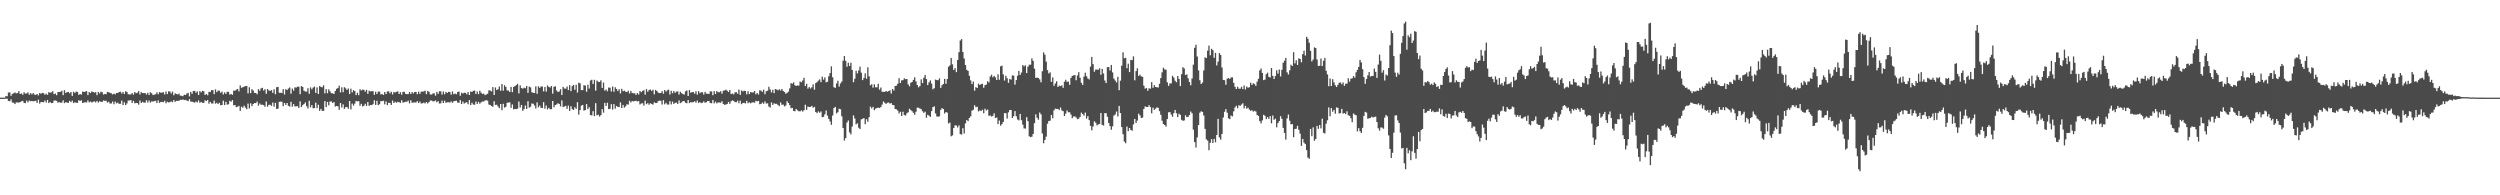 <?xml version="1.0" encoding="UTF-8"?>
<svg xmlns="http://www.w3.org/2000/svg" width="1920" height="150">
  <path d="M0 75.000h1v1.000H0zM1 75.000h1v1.000H1zM2 75.000h1v1.000H2zM3 74.991h1v1.000H3zM4 73.838h1v1.862H4zM5 73.940h1v1.867H5zM6 71.079h1v6.457H6zM7 70.949h1v6.802H7zM8 73.582h1v2.756H8zM9 72.121h1v6.598H9zM10 71.636h1v7.290H10zM11 70.974h1v8.959H11zM12 71.754h1v6.881H12zM13 71.397h1v7.309H13zM14 70.002h1v8.778H14zM15 72.176h1v6.219H15zM16 71.734h1v6.067H16zM17 72.818h1v4.632H17zM18 70.895h1v8.105H18zM19 71.862h1v7.383H19zM20 71.715h1v5.524H20zM21 70.983h1v7.678H21zM22 72.756h1v4.516H22zM23 71.536h1v6.217H23zM24 72.480h1v5.032H24zM25 71.466h1v6.350H25zM26 72.614h1v5.034H26zM27 72.904h1v4.444H27zM28 72.211h1v6.832H28zM29 73.261h1v3.265H29zM30 71.404h1v8.157H30zM31 72.052h1v6.277H31zM32 71.294h1v7.086H32zM33 71.590h1v7.025H33zM34 72.732h1v4.444H34zM35 71.917h1v6.761H35zM36 72.812h1v3.928H36zM37 70.763h1v8.394H37zM38 71.238h1v7.060H38zM39 70.912h1v8.305H39zM40 70.031h1v9.009H40zM41 72.304h1v4.938H41zM42 71.824h1v5.390H42zM43 73.118h1v4.354H43zM44 70.692h1v8.178H44zM45 70.600h1v7.815H45zM46 70.514h1v8.312H46zM47 69.671h1v9.131H47zM48 73.110h1v3.928H48zM49 69.297h1v9.899H49zM50 71.472h1v6.983H50zM51 70.697h1v8.135H51zM52 70.616h1v8.324H52zM53 71.615h1v5.797H53zM54 70.659h1v7.843H54zM55 73.644h1v3.648H55zM56 70.450h1v8.769H56zM57 71.385h1v7.117H57zM58 70.329h1v8.642H58zM59 70.542h1v8.478H59zM60 72.797h1v4.203H60zM61 72.316h1v5.179H61zM62 72.611h1v4.413H62zM63 70.271h1v8.831H63zM64 70.632h1v8.050H64zM65 70.342h1v8.189H65zM66 70.006h1v8.693H66zM67 73.013h1v4.074H67zM68 70.635h1v8.003H68zM69 71.462h1v6.499H69zM70 70.218h1v8.548H70zM71 70.659h1v7.543H71zM72 71.132h1v6.716H72zM73 70.712h1v7.922H73zM74 73.074h1v4.444H74zM75 70.576h1v8.196H75zM76 71.754h1v6.043H76zM77 70.412h1v7.756H77zM78 70.870h1v7.401H78zM79 72.579h1v4.570H79zM80 72.165h1v5.310H80zM81 72.327h1v5.019H81zM82 70.576h1v8.146H82zM83 70.786h1v7.415H83zM84 71.297h1v8.237H84zM85 71.676h1v7.798H85zM86 72.510h1v5.488H86zM87 71.905h1v8.167H87zM88 72.508h1v5.522H88zM89 71.368h1v8.062H89zM90 71.417h1v7.388H90zM91 70.661h1v9.126H91zM92 70.400h1v9.326H92zM93 71.839h1v5.402H93zM94 70.587h1v10.041H94zM95 72.122h1v6.441H95zM96 70.098h1v10.592H96zM97 70.600h1v8.864H97zM98 72.320h1v4.881H98zM99 72.615h1v4.599H99zM100 72.441h1v4.388H100zM101 71.457h1v7.578H101zM102 72.688h1v4.788H102zM103 70.631h1v8.733H103zM104 71.606h1v7.471H104zM105 71.225h1v7.954H105zM106 69.972h1v10.405H106zM107 72.534h1v4.696H107zM108 70.765h1v8.324H108zM109 71.497h1v6.699H109zM110 71.532h1v7.265H110zM111 71.471h1v7.400H111zM112 72.592h1v4.341H112zM113 71.201h1v7.533H113zM114 72.963h1v4.173H114zM115 70.869h1v7.942H115zM116 71.595h1v6.268H116zM117 73.005h1v4.963H117zM118 72.662h1v5.019H118zM119 72.421h1v4.981H119zM120 70.921h1v8.242H120zM121 72.377h1v4.670H121zM122 70.745h1v8.259H122zM123 71.194h1v7.120H123zM124 71.130h1v7.076H124zM125 70.810h1v7.753H125zM126 72.569h1v4.780H126zM127 70.262h1v9.024H127zM128 72.253h1v5.879H128zM129 70.143h1v8.569H129zM130 70.254h1v8.161H130zM131 71.772h1v6.121H131zM132 70.345h1v8.076H132zM133 73.153h1v3.681H133zM134 71.679h1v6.537H134zM135 72.207h1v5.265H135zM136 72.561h1v4.912H136zM137 71.894h1v5.465H137zM138 73.473h1v3.181H138zM139 73.512h1v3.176H139zM140 73.862h1v2.492H140zM141 72.715h1v4.184H141zM142 72.961h1v3.724H142zM143 71.894h1v5.350H143zM144 71.296h1v6.367H144zM145 74.009h1v2.063H145zM146 70.542h1v7.428H146zM147 72.041h1v6.047H147zM148 69.879h1v8.495H148zM149 69.805h1v9.023H149zM150 71.223h1v6.730H150zM151 70.159h1v8.493H151zM152 72.897h1v4.214H152zM153 69.965h1v8.956H153zM154 70.987h1v7.268H154zM155 69.775h1v9.226H155zM156 70.082h1v8.943H156zM157 72.892h1v4.115H157zM158 72.170h1v5.514H158zM159 73.172h1v3.602H159zM160 70.486h1v9.137H160zM161 70.657h1v7.555H161zM162 69.204h1v10.273H162zM163 69.161h1v10.358H163zM164 72.278h1v4.934H164zM165 68.646h1v10.976H165zM166 70.735h1v8.198H166zM167 69.525h1v10.384H167zM168 69.675h1v9.284H168zM169 71.277h1v9.555H169zM170 70.343h1v10.287H170zM171 72.546h1v4.768H171zM172 70.981h1v9.717H172zM173 72.148h1v6.069H173zM174 70.557h1v9.843H174zM175 70.518h1v9.542H175zM176 72.661h1v4.733H176zM177 72.127h1v5.987H177zM178 72.875h1v4.042H178zM179 69.581h1v11.286H179zM180 69.685h1v11.015H180zM181 68.868h1v13.456H181zM182 68.310h1v13.624H182zM183 70.203h1v11.100H183zM184 65.602h1v19.614H184zM185 67.421h1v14.550H185zM186 66.971h1v15.768H186zM187 66.526h1v14.606H187zM188 66.156h1v16.479H188zM189 66.043h1v17.818H189zM190 71.662h1v7.882H190zM191 67.023h1v16.258H191zM192 71.528h1v7.793H192zM193 68.527h1v12.968H193zM194 69.506h1v10.385H194zM195 71.385h1v7.737H195zM196 71.419h1v7.812H196zM197 72.415h1v5.541H197zM198 68.459h1v12.669H198zM199 69.743h1v9.699H199zM200 67.903h1v12.560H200zM201 67.443h1v12.944H201zM202 69.522h1v11.242H202zM203 68.485h1v13.496H203zM204 71.963h1v5.987H204zM205 68.331h1v13.610H205zM206 69.453h1v11.073H206zM207 69.791h1v10.597H207zM208 69.211h1v12.070H208zM209 71.249h1v7.502H209zM210 68.490h1v13.446H210zM211 72.377h1v6.633H211zM212 66.965h1v16.689H212zM213 66.724h1v16.737H213zM214 71.211h1v7.016H214zM215 71.207h1v6.837H215zM216 71.414h1v6.738H216zM217 68.483h1v13.065H217zM218 72.524h1v6.603H218zM219 68.493h1v12.081H219zM220 69.177h1v9.908H220zM221 67.985h1v13.317H221zM222 67.159h1v14.711H222zM223 71.918h1v6.271H223zM224 68.050h1v13.894H224zM225 69.653h1v10.345H225zM226 67.069h1v14.623H226zM227 67.297h1v14.423H227zM228 66.563h1v14.879H228zM229 66.568h1v16.373H229zM230 72.334h1v5.475H230zM231 66.078h1v16.158H231zM232 66.780h1v13.970H232zM233 69.664h1v10.269H233zM234 70.317h1v8.381H234zM235 70.380h1v11.156H235zM236 67.736h1v15.571H236zM237 72.032h1v5.362H237zM238 67.147h1v15.268H238zM239 68.626h1v12.078H239zM240 67.281h1v15.842H240zM241 66.448h1v16.548H241zM242 71.302h1v7.533H242zM243 67.118h1v15.959H243zM244 72.162h1v8.276H244zM245 66.104h1v19.024H245zM246 66.785h1v16.835H246zM247 67.061h1v18.090H247zM248 65.492h1v19.697H248zM249 71.700h1v5.934H249zM250 68.443h1v13.777H250zM251 71.552h1v6.719H251zM252 68.599h1v12.295H252zM253 70.146h1v7.858H253zM254 71.566h1v6.302H254zM255 71.608h1v7.549H255zM256 72.206h1v6.121H256zM257 69.882h1v11.914H257zM258 68.193h1v13.227H258zM259 67.622h1v13.982H259zM260 65.794h1v18.515H260zM261 70.966h1v8.122H261zM262 67.083h1v15.509H262zM263 70.820h1v9.351H263zM264 66.945h1v16.659H264zM265 67.844h1v14.524H265zM266 69.111h1v13.006H266zM267 67.954h1v15.570H267zM268 72.201h1v5.382H268zM269 68.085h1v15.929H269zM270 70.966h1v8.599H270zM271 69.213h1v11.908H271zM272 69.932h1v9.650H272zM273 73.009h1v4.505H273zM274 71.241h1v6.637H274zM275 73.053h1v4.599H275zM276 68.522h1v12.711H276zM277 69.461h1v10.237H277zM278 68.866h1v12.834H278zM279 68.963h1v12.312H279zM280 70.390h1v9.336H280zM281 68.987h1v12.349H281zM282 72.029h1v6.307H282zM283 69.613h1v11.692H283zM284 70.179h1v10.463H284zM285 69.966h1v10.769H285zM286 70.035h1v10.004H286zM287 72.831h1v4.231H287zM288 70.431h1v10.144H288zM289 72.182h1v5.255H289zM290 70.280h1v10.488H290zM291 70.376h1v9.654H291zM292 72.493h1v5.189H292zM293 72.132h1v5.611H293zM294 72.982h1v4.398H294zM295 70.641h1v9.494H295zM296 72.258h1v5.673H296zM297 70.316h1v10.421H297zM298 70.118h1v8.816H298zM299 71.675h1v7.376H299zM300 70.475h1v10.107H300zM301 72.567h1v4.688H301zM302 70.763h1v8.348H302zM303 70.996h1v7.118H303zM304 70.527h1v8.376H304zM305 70.138h1v8.045H305zM306 72.210h1v6.299H306zM307 70.809h1v8.231H307zM308 72.721h1v4.295H308zM309 70.551h1v8.280H309zM310 70.525h1v7.959H310zM311 72.112h1v5.997H311zM312 72.318h1v5.830H312zM313 72.219h1v5.046H313zM314 70.685h1v8.711H314zM315 72.254h1v4.762H315zM316 70.677h1v8.205H316zM317 71.720h1v7.029H317zM318 70.600h1v8.053H318zM319 70.612h1v8.110H319zM320 72.359h1v5.307H320zM321 70.360h1v8.812H321zM322 72.083h1v5.923H322zM323 70.364h1v9.131H323zM324 70.396h1v8.895H324zM325 70.207h1v8.588H325zM326 69.621h1v9.856H326zM327 72.289h1v6.099H327zM328 69.775h1v9.671H328zM329 70.552h1v7.881H329zM330 72.515h1v4.671H330zM331 72.583h1v4.645H331zM332 71.782h1v6.067H332zM333 71.689h1v6.100H333zM334 73.457h1v3.723H334zM335 70.547h1v8.014H335zM336 72.098h1v5.570H336zM337 70.102h1v9.395H337zM338 70.125h1v9.221H338zM339 72.634h1v4.629H339zM340 70.241h1v8.850H340zM341 72.415h1v4.929H341zM342 70.588h1v8.405H342zM343 71.424h1v7.131H343zM344 70.479h1v7.989H344zM345 70.674h1v8.136H345zM346 72.684h1v5.181H346zM347 70.261h1v8.710H347zM348 72.356h1v5.481H348zM349 71.830h1v5.701H349zM350 72.410h1v4.940H350zM351 70.665h1v8.123H351zM352 70.322h1v8.587H352zM353 73.541h1v3.321H353zM354 71.216h1v8.698H354zM355 71.825h1v6.203H355zM356 71.200h1v8.366H356zM357 71.251h1v7.674H357zM358 72.394h1v6.110H358zM359 70.720h1v9.371H359zM360 72.954h1v3.908H360zM361 70.297h1v10.380H361zM362 70.616h1v8.273H362zM363 69.720h1v10.533H363zM364 69.528h1v10.972H364zM365 72.217h1v5.739H365zM366 70.304h1v9.515H366zM367 72.361h1v5.863H367zM368 69.673h1v9.961H368zM369 71.165h1v7.456H369zM370 72.117h1v5.826H370zM371 71.899h1v6.104H371zM372 73.054h1v4.157H372zM373 72.520h1v4.417H373zM374 71.981h1v5.346H374zM375 69.356h1v10.907H375zM376 69.577h1v11.047H376zM377 70.172h1v11.219H377zM378 66.846h1v15.164H378zM379 72.978h1v4.804H379zM380 67.160h1v13.453H380zM381 69.191h1v11.244H381zM382 68.501h1v13.262H382zM383 66.435h1v16.685H383zM384 69.661h1v10.226H384zM385 64.561h1v20.084H385zM386 69.636h1v10.074H386zM387 65.408h1v17.285H387zM388 66.786h1v15.213H388zM389 69.405h1v9.523H389zM390 69.507h1v9.265H390zM391 70.641h1v7.930H391zM392 66.696h1v16.092H392zM393 70.759h1v9.481H393zM394 66.810h1v17.211H394zM395 66.116h1v17.554H395zM396 65.402h1v18.401H396zM397 64.365h1v19.083H397zM398 71.707h1v6.290H398zM399 65.512h1v17.087H399zM400 67.649h1v12.931H400zM401 68.120h1v17.048H401zM402 67.334h1v16.493H402zM403 67.750h1v13.277H403zM404 66.071h1v17.638H404zM405 71.336h1v6.401H405zM406 66.532h1v16.132H406zM407 67.115h1v14.870H407zM408 70.789h1v8.662H408zM409 71.264h1v8.386H409zM410 71.424h1v9.597H410zM411 66.315h1v17.001H411zM412 72.017h1v6.635H412zM413 66.321h1v16.084H413zM414 67.458h1v13.567H414zM415 66.457h1v16.334H415zM416 66.386h1v16.607H416zM417 70.203h1v8.216H417zM418 66.780h1v16.689H418zM419 70.341h1v10.723H419zM420 65.647h1v18.367H420zM421 66.728h1v16.076H421zM422 67.239h1v16.645H422zM423 66.033h1v17.812H423zM424 71.873h1v5.686H424zM425 66.659h1v15.736H425zM426 66.270h1v14.399H426zM427 69.501h1v10.654H427zM428 70.708h1v8.538H428zM429 70.195h1v9.665H429zM430 68.512h1v13.195H430zM431 72.970h1v4.145H431zM432 66.705h1v15.504H432zM433 67.969h1v13.784H433zM434 68.087h1v13.193H434zM435 66.476h1v17.079H435zM436 69.196h1v11.862H436zM437 65.443h1v19.769H437zM438 70.005h1v11.597H438zM439 66.135h1v17.679H439zM440 65.254h1v19.243H440zM441 68.919h1v13.461H441zM442 65.143h1v18.411H442zM443 71.063h1v7.428H443zM444 63.524h1v24.506H444zM445 64.019h1v20.489H445zM446 69.157h1v12.021H446zM447 69.216h1v11.367H447zM448 65.429h1v19.573H448zM449 65.725h1v18.794H449zM450 70.454h1v9.509H450zM451 65.101h1v18.723H451zM452 68.012h1v14.304H452zM453 61.813h1v26.526H453zM454 61.258h1v27.411H454zM455 64.483h1v20.933H455zM456 61.288h1v27.927H456zM457 69.562h1v9.686H457zM458 61.855h1v26.745H458zM459 62.773h1v25.324H459zM460 63.000h1v26.562H460zM461 61.700h1v26.727H461zM462 67.540h1v16.295H462zM463 63.411h1v23.104H463zM464 69.606h1v9.403H464zM465 68.783h1v12.581H465zM466 70.096h1v8.793H466zM467 67.166h1v16.624H467zM468 67.388h1v16.211H468zM469 70.254h1v9.773H469zM470 66.432h1v17.672H470zM471 70.525h1v9.415H471zM472 67.008h1v16.452H472zM473 68.322h1v13.014H473zM474 69.945h1v12.202H474zM475 68.491h1v13.712H475zM476 71.747h1v6.912H476zM477 68.184h1v14.810H477zM478 70.049h1v10.537H478zM479 69.566h1v13.050H479zM480 70.442h1v11.215H480zM481 70.713h1v9.359H481zM482 69.641h1v10.737H482zM483 71.806h1v5.628H483zM484 69.811h1v8.898H484zM485 71.382h1v6.219H485zM486 71.684h1v6.164H486zM487 71.610h1v6.023H487zM488 72.910h1v4.478H488zM489 71.470h1v6.455H489zM490 72.565h1v5.093H490zM491 69.937h1v10.276H491zM492 70.828h1v8.691H492zM493 69.777h1v9.455H493zM494 69.264h1v11.839H494zM495 72.714h1v4.613H495zM496 68.457h1v11.581H496zM497 70.471h1v8.734H497zM498 69.166h1v11.325H498zM499 68.706h1v10.624H499zM500 69.910h1v9.936H500zM501 68.882h1v11.491H501zM502 72.429h1v6.091H502zM503 69.050h1v10.122H503zM504 69.831h1v9.249H504zM505 71.134h1v6.514H505zM506 71.517h1v5.732H506zM507 71.429h1v6.003H507zM508 69.990h1v10.266H508zM509 71.939h1v4.955H509zM510 69.117h1v10.991H510zM511 70.335h1v8.637H511zM512 69.305h1v10.930H512zM513 68.853h1v11.490H513zM514 72.606h1v5.121H514zM515 69.726h1v10.432H515zM516 71.641h1v6.369H516zM517 69.821h1v9.984H517zM518 71.298h1v7.701H518zM519 70.303h1v8.422H519zM520 70.203h1v9.676H520zM521 72.626h1v4.464H521zM522 70.447h1v8.777H522zM523 71.587h1v7.019H523zM524 72.221h1v5.406H524zM525 72.632h1v5.047H525zM526 70.164h1v8.796H526zM527 69.491h1v9.816H527zM528 73.752h1v3.032H528zM529 69.176h1v10.015H529zM530 71.208h1v7.240H530zM531 70.742h1v7.909H531zM532 70.716h1v7.733H532zM533 72.013h1v5.758H533zM534 70.146h1v8.717H534zM535 72.688h1v4.596H535zM536 69.973h1v9.080H536zM537 71.564h1v6.885H537zM538 70.882h1v8.347H538zM539 70.828h1v8.070H539zM540 72.677h1v5.194H540zM541 70.574h1v8.358H541zM542 71.891h1v6.590H542zM543 72.043h1v5.512H543zM544 72.124h1v5.504H544zM545 70.136h1v8.983H545zM546 70.221h1v9.079H546zM547 73.122h1v3.747H547zM548 69.966h1v9.452H548zM549 72.190h1v5.914H549zM550 69.916h1v9.476H550zM551 70.829h1v7.866H551zM552 70.828h1v7.843H552zM553 70.052h1v8.824H553zM554 71.953h1v5.762H554zM555 69.663h1v10.167H555zM556 69.410h1v11.057H556zM557 68.862h1v11.423H557zM558 69.656h1v10.158H558zM559 70.669h1v7.588H559zM560 69.135h1v10.629H560zM561 72.222h1v5.648H561zM562 71.768h1v5.277H562zM563 72.495h1v5.009H563zM564 70.905h1v7.524H564zM565 70.812h1v7.719H565zM566 72.007h1v5.290H566zM567 68.790h1v10.532H567zM568 72.908h1v4.383H568zM569 69.419h1v10.607H569zM570 70.241h1v8.883H570zM571 69.657h1v9.307H571zM572 69.872h1v9.577H572zM573 72.451h1v5.031H573zM574 70.042h1v9.263H574zM575 72.232h1v6.348H575zM576 70.691h1v8.678H576zM577 71.013h1v7.670H577zM578 71.024h1v7.585H578zM579 69.940h1v8.957H579zM580 72.441h1v4.979H580zM581 71.421h1v6.452H581zM582 72.598h1v4.943H582zM583 69.379h1v10.710H583zM584 69.564h1v10.249H584zM585 70.538h1v8.222H585zM586 68.832h1v10.820H586zM587 72.384h1v5.481H587zM588 70.111h1v9.409H588zM589 69.620h1v9.704H589zM590 66.591h1v15.207H590zM591 68.702h1v13.867H591zM592 71.019h1v7.607H592zM593 68.963h1v11.633H593zM594 71.542h1v7.774H594zM595 68.351h1v11.441H595zM596 68.763h1v10.969H596zM597 69.351h1v11.356H597zM598 68.540h1v12.973H598zM599 69.519h1v9.121H599zM600 68.341h1v12.171H600zM601 69.820h1v10.452H601zM602 70.598h1v11.154H602zM603 72.014h1v8.979H603zM604 71.342h1v6.446H604zM605 70.377h1v8.687H605zM606 67.906h1v12.821H606zM607 63.899h1v19.185H607zM608 64.297h1v18.618H608zM609 63.255h1v21.941H609zM610 65.443h1v20.030H610zM611 66.002h1v17.714H611zM612 65.616h1v19.191H612zM613 65.757h1v19.619H613zM614 62.628h1v22.912H614zM615 63.204h1v21.507H615zM616 61.819h1v23.910H616zM617 59.754h1v24.891H617zM618 66.062h1v14.398H618zM619 64.337h1v19.981H619zM620 68.069h1v13.734H620zM621 66.885h1v15.294H621zM622 67.976h1v14.098H622zM623 67.035h1v14.272H623zM624 64.762h1v17.958H624zM625 68.861h1v13.220H625zM626 63.868h1v22.134H626zM627 63.064h1v23.880H627zM628 61.896h1v23.676H628zM629 60.990h1v25.586H629zM630 63.098h1v22.525H630zM631 58.892h1v31.101H631zM632 61.200h1v28.578H632zM633 59.441h1v28.348H633zM634 63.237h1v21.675H634zM635 62.752h1v26.080H635zM636 58.573h1v32.717H636zM637 56.130h1v37.084H637zM638 50.952h1v44.899H638zM639 59.336h1v29.387H639zM640 66.959h1v16.040H640zM641 67.555h1v14.542H641zM642 64.086h1v22.996H642zM643 62.013h1v24.142H643zM644 66.521h1v16.996H644zM645 64.028h1v19.886H645zM646 62.623h1v26.744H646zM647 46.666h1v51.635H647zM648 43.056h1v64.880H648zM649 46.767h1v59.284H649zM650 51.231h1v42.880H650zM651 48.181h1v44.313H651zM652 50.635h1v51.102H652zM653 48.185h1v55.057H653zM654 53.717h1v43.469H654zM655 63.139h1v25.468H655zM656 60.516h1v30.527H656zM657 54.373h1v41.163H657zM658 56.436h1v38.224H658zM659 54.102h1v44.006H659zM660 51.149h1v47.985H660zM661 55.823h1v35.851H661zM662 61.547h1v29.700H662zM663 59.831h1v30.832H663zM664 56.324h1v39.059H664zM665 60.524h1v31.006H665zM666 51.735h1v41.780H666zM667 58.616h1v31.386H667zM668 65.492h1v16.412H668zM669 64.694h1v18.589H669zM670 67.330h1v14.741H670zM671 64.748h1v19.901H671zM672 66.996h1v16.431H672zM673 67.076h1v15.845H673zM674 64.339h1v18.286H674zM675 68.857h1v14.129H675zM676 67.248h1v14.967H676zM677 70.526h1v9.807H677zM678 70.460h1v7.473H678zM679 70.598h1v8.286H679zM680 69.816h1v10.081H680zM681 70.477h1v8.492H681zM682 69.998h1v8.744H682zM683 69.366h1v10.178H683zM684 71.843h1v7.374H684zM685 68.356h1v12.254H685zM686 69.505h1v11.314H686zM687 66.070h1v17.635H687zM688 65.771h1v18.196H688zM689 64.320h1v20.671H689zM690 60.049h1v27.147H690zM691 63.731h1v22.135H691zM692 61.759h1v27.318H692zM693 61.552h1v24.246H693zM694 60.180h1v28.199H694zM695 60.805h1v27.919H695zM696 60.663h1v26.365H696zM697 64.748h1v21.496H697zM698 66.303h1v17.199H698zM699 63.587h1v20.964H699zM700 62.907h1v22.569H700zM701 61.321h1v25.308H701zM702 59.315h1v28.812H702zM703 62.558h1v23.272H703zM704 65.282h1v17.404H704zM705 67.094h1v15.640H705zM706 66.085h1v17.316H706zM707 60.929h1v22.929H707zM708 63.781h1v21.668H708zM709 59.697h1v26.988H709zM710 57.576h1v28.166H710zM711 60.707h1v29.709H711zM712 65.311h1v22.834H712zM713 63.226h1v25.597H713zM714 61.765h1v27.983H714zM715 64.230h1v21.126H715zM716 68.572h1v13.682H716zM717 67.737h1v13.954H717zM718 61.138h1v26.024H718zM719 61.469h1v27.996H719zM720 61.620h1v28.038H720zM721 60.181h1v29.098H721zM722 67.465h1v16.897H722zM723 65.424h1v17.560H723zM724 64.478h1v19.307H724zM725 60.506h1v26.688H725zM726 64.352h1v21.681H726zM727 60.656h1v25.854H727zM728 51.246h1v43.596H728zM729 50.217h1v43.944H729zM730 44.505h1v60.149H730zM731 49.399h1v54.585H731zM732 53.760h1v44.540H732zM733 52.337h1v43.912H733zM734 55.377h1v41.020H734zM735 46.110h1v51.789H735zM736 40.085h1v56.208H736zM737 31.095h1v71.895H737zM738 30.039h1v73.343H738zM739 39.860h1v58.598H739zM740 44.878h1v57.686H740zM741 49.949h1v44.800H741zM742 53.618h1v38.574H742zM743 54.498h1v38.517H743zM744 58.206h1v32.347H744zM745 61.723h1v27.660H745zM746 64.547h1v20.446H746zM747 62.602h1v21.747H747zM748 69.621h1v11.224H748zM749 66.988h1v15.368H749zM750 67.597h1v14.362H750zM751 64.248h1v21.341H751zM752 65.290h1v19.480H752zM753 64.624h1v20.668H753zM754 64.304h1v19.976H754zM755 67.389h1v19.591H755zM756 65.443h1v18.075H756zM757 64.928h1v19.964H757zM758 62.362h1v21.737H758zM759 63.357h1v25.645H759zM760 58.764h1v29.880H760zM761 57.406h1v32.093H761zM762 59.353h1v29.684H762zM763 58.273h1v28.780H763zM764 59.424h1v31.206H764zM765 61.433h1v28.788H765zM766 57.109h1v38.175H766zM767 61.224h1v31.333H767zM768 50.941h1v45.596H768zM769 50.360h1v44.975H769zM770 57.136h1v36.521H770zM771 61.854h1v25.005H771zM772 58.170h1v28.807H772zM773 60.084h1v31.025H773zM774 63.573h1v22.716H774zM775 60.645h1v23.819H775zM776 61.167h1v23.290H776zM777 57.963h1v32.647H777zM778 58.101h1v31.157H778zM779 64.950h1v20.361H779zM780 61.516h1v27.762H780zM781 58.112h1v33.638H781zM782 54.438h1v38.029H782zM783 57.563h1v29.954H783zM784 55.730h1v36.590H784zM785 49.953h1v45.783H785zM786 50.986h1v47.631H786zM787 50.144h1v48.601H787zM788 56.125h1v33.908H788zM789 51.224h1v41.873H789zM790 49.715h1v54.993H790zM791 49.687h1v55.665H791zM792 44.859h1v60.118H792zM793 46.730h1v56.136H793zM794 52.753h1v41.839H794zM795 59.790h1v28.047H795zM796 59.600h1v30.856H796zM797 59.893h1v32.065H797zM798 60.975h1v25.473H798zM799 63.242h1v24.594H799zM800 54.719h1v47.789H800zM801 40.234h1v69.799H801zM802 42.046h1v65.425H802zM803 47.318h1v57.649H803zM804 53.884h1v41.133H804zM805 56.427h1v36.476H805zM806 55.545h1v37.118H806zM807 62.806h1v25.458H807zM808 59.462h1v31.413H808zM809 65.889h1v18.893H809zM810 64.088h1v19.386H810zM811 62.436h1v21.209H811zM812 66.821h1v16.839H812zM813 65.735h1v18.772H813zM814 66.129h1v16.512H814zM815 65.495h1v19.366H815zM816 67.450h1v17.958H816zM817 62.790h1v26.281H817zM818 61.234h1v25.993H818zM819 62.872h1v21.912H819zM820 62.605h1v23.621H820zM821 65.117h1v21.093H821zM822 59.839h1v28.131H822zM823 58.309h1v32.456H823zM824 57.835h1v31.657H824zM825 57.668h1v31.722H825zM826 61.625h1v28.549H826zM827 57.882h1v33.653H827zM828 55.396h1v35.675H828zM829 59.690h1v30.039H829zM830 63.550h1v22.905H830zM831 65.217h1v22.394H831zM832 58.814h1v29.995H832zM833 55.861h1v30.588H833zM834 58.527h1v32.555H834zM835 60.255h1v28.944H835zM836 60.990h1v31.251H836zM837 51.134h1v45.524H837zM838 43.661h1v56.445H838zM839 49.275h1v47.866H839zM840 55.115h1v38.045H840zM841 53.419h1v40.866H841zM842 53.380h1v42.906H842zM843 53.578h1v42.000H843zM844 52.453h1v42.732H844zM845 57.443h1v29.326H845zM846 52.907h1v43.015H846zM847 56.435h1v39.955H847zM848 61.855h1v25.093H848zM849 63.781h1v23.101H849zM850 51.616h1v38.052H850zM851 51.466h1v42.933H851zM852 54.142h1v42.725H852zM853 49.863h1v49.792H853zM854 55.608h1v41.414H854zM855 60.382h1v28.418H855zM856 61.854h1v26.032H856zM857 63.334h1v22.328H857zM858 58.969h1v30.452H858zM859 69.268h1v12.106H859zM860 61.943h1v24.878H860zM861 50.361h1v47.225H861zM862 40.215h1v62.867H862zM863 44.729h1v64.016H863zM864 44.384h1v65.651H864zM865 52.362h1v44.837H865zM866 48.903h1v51.829H866zM867 55.332h1v42.966H867zM868 45.954h1v53.929H868zM869 46.194h1v54.165H869zM870 43.304h1v52.229H870zM871 61.708h1v29.629H871zM872 54.649h1v39.827H872zM873 52.423h1v40.141H873zM874 58.324h1v28.983H874zM875 57.349h1v31.275H875zM876 58.630h1v31.971H876zM877 58.971h1v31.332H877zM878 65.734h1v17.980H878zM879 68.097h1v13.618H879zM880 67.549h1v14.636H880zM881 69.718h1v12.456H881zM882 67.863h1v12.895H882zM883 68.097h1v14.144H883zM884 63.074h1v23.942H884zM885 67.450h1v15.238H885zM886 65.406h1v18.962H886zM887 66.809h1v16.659H887zM888 67.044h1v15.374H888zM889 67.180h1v15.657H889zM890 64.358h1v21.007H890zM891 59.972h1v28.191H891zM892 55.529h1v37.212H892zM893 51.989h1v43.309H893zM894 53.293h1v42.682H894zM895 53.573h1v43.643H895zM896 63.253h1v28.196H896zM897 65.928h1v20.333H897zM898 64.055h1v21.994H898zM899 64.040h1v23.961H899zM900 58.191h1v31.516H900zM901 59.552h1v27.317H901zM902 61.988h1v22.455H902zM903 63.156h1v23.851H903zM904 58.378h1v31.582H904zM905 60.612h1v26.724H905zM906 66.085h1v22.137H906zM907 56.973h1v35.048H907zM908 51.623h1v41.193H908zM909 52.574h1v39.885H909zM910 57.625h1v30.962H910zM911 57.138h1v32.847H911zM912 60.135h1v29.632H912zM913 62.997h1v25.376H913zM914 65.464h1v20.190H914zM915 60.308h1v26.657H915zM916 49.669h1v49.897H916zM917 36.691h1v72.414H917zM918 34.341h1v78.962H918zM919 43.395h1v62.102H919zM920 54.091h1v41.921H920zM921 61.632h1v24.914H921zM922 64.521h1v20.920H922zM923 63.362h1v22.617H923zM924 54.073h1v34.659H924zM925 44.039h1v54.922H925zM926 44.582h1v62.447H926zM927 38.871h1v69.090H927zM928 34.998h1v80.395H928zM929 42.429h1v67.255H929zM930 37.467h1v69.440H930zM931 38.554h1v71.264H931zM932 44.401h1v62.275H932zM933 40.611h1v68.673H933zM934 50.216h1v53.462H934zM935 47.304h1v43.970H935zM936 40.778h1v64.784H936zM937 42.203h1v65.048H937zM938 51.828h1v51.044H938zM939 61.405h1v28.813H939zM940 61.582h1v24.257H940zM941 65.091h1v18.730H941zM942 60.427h1v26.136H942zM943 59.936h1v30.958H943zM944 60.622h1v30.882H944zM945 59.483h1v29.228H945zM946 59.407h1v29.998H946zM947 63.602h1v21.876H947zM948 66.605h1v15.938H948zM949 68.332h1v12.924H949zM950 66.635h1v16.488H950zM951 68.146h1v12.670H951zM952 68.076h1v13.217H952zM953 66.670h1v13.632H953zM954 68.393h1v10.901H954zM955 65.627h1v17.601H955zM956 68.712h1v12.605H956zM957 66.448h1v17.027H957zM958 67.401h1v15.312H958zM959 66.989h1v17.207H959zM960 63.472h1v21.618H960zM961 65.220h1v19.388H961zM962 63.953h1v21.746H962zM963 64.552h1v20.550H963zM964 65.931h1v19.721H964zM965 62.740h1v25.565H965zM966 60.539h1v28.561H966zM967 54.042h1v38.955H967zM968 52.567h1v42.187H968zM969 56.002h1v36.484H969zM970 61.544h1v26.611H970zM971 61.144h1v27.772H971zM972 56.975h1v34.519H972zM973 55.809h1v34.077H973zM974 58.966h1v32.326H974zM975 59.484h1v29.718H975zM976 52.231h1v42.503H976zM977 58.267h1v30.442H977zM978 60.666h1v31.349H978zM979 58.434h1v32.696H979zM980 54.002h1v43.780H980zM981 56.521h1v38.033H981zM982 53.397h1v39.566H982zM983 58.726h1v30.500H983zM984 53.592h1v37.722H984zM985 48.207h1v49.975H985zM986 46.668h1v55.423H986zM987 44.517h1v62.685H987zM988 55.534h1v35.398H988zM989 57.190h1v30.760H989zM990 54.031h1v38.714H990zM991 49.653h1v45.829H991zM992 50.679h1v44.668H992zM993 40.067h1v65.319H993zM994 48.689h1v50.359H994zM995 46.234h1v52.654H995zM996 49.889h1v46.735H996zM997 44.742h1v54.959H997zM998 45.297h1v57.341H998zM999 47.891h1v64.198H999zM1000 41.539h1v65.091H1000zM1001 38.893h1v70.637H1001zM1002 42.651h1v67.983H1002zM1003 28.325h1v86.997H1003zM1004 29.754h1v91.295H1004zM1005 32.840h1v89.105H1005zM1006 38.990h1v60.045H1006zM1007 47.227h1v57.399H1007zM1008 45.724h1v52.098H1008zM1009 36.411h1v71.707H1009zM1010 36.902h1v69.836H1010zM1011 45.743h1v50.920H1011zM1012 50.684h1v48.254H1012zM1013 50.479h1v45.576H1013zM1014 44.991h1v53.629H1014zM1015 50.716h1v40.485H1015zM1016 46.672h1v55.327H1016zM1017 44.505h1v58.004H1017zM1018 54.315h1v40.673H1018zM1019 57.114h1v35.272H1019zM1020 66.190h1v16.306H1020zM1021 60.268h1v29.005H1021zM1022 66.060h1v16.943H1022zM1023 60.832h1v24.995H1023zM1024 63.292h1v21.113H1024zM1025 65.474h1v21.866H1025zM1026 66.807h1v15.676H1026zM1027 65.181h1v17.637H1027zM1028 63.557h1v23.623H1028zM1029 63.358h1v23.456H1029zM1030 64.730h1v18.883H1030zM1031 63.330h1v23.929H1031zM1032 65.967h1v20.855H1032zM1033 64.288h1v23.314H1033zM1034 64.193h1v21.309H1034zM1035 60.132h1v28.414H1035zM1036 62.646h1v26.345H1036zM1037 60.469h1v30.317H1037zM1038 60.125h1v33.720H1038zM1039 58.475h1v28.728H1039zM1040 59.631h1v28.439H1040zM1041 55.504h1v33.008H1041zM1042 53.681h1v47.223H1042zM1043 51.383h1v47.005H1043zM1044 46.017h1v54.818H1044zM1045 47.932h1v54.210H1045zM1046 53.128h1v45.037H1046zM1047 59.261h1v29.766H1047zM1048 64.357h1v21.556H1048zM1049 60.695h1v25.787H1049zM1050 57.821h1v33.366H1050zM1051 55.319h1v35.506H1051zM1052 58.837h1v31.728H1052zM1053 58.295h1v31.298H1053zM1054 58.297h1v31.945H1054zM1055 52.655h1v37.164H1055zM1056 55.196h1v34.341H1056zM1057 59.781h1v33.941H1057zM1058 49.548h1v48.970H1058zM1059 41.937h1v58.378H1059zM1060 46.707h1v51.144H1060zM1061 55.832h1v42.169H1061zM1062 53.903h1v44.981H1062zM1063 61.861h1v28.472H1063zM1064 57.262h1v31.024H1064zM1065 57.999h1v31.401H1065zM1066 52.235h1v51.746H1066zM1067 34.704h1v79.653H1067zM1068 23.504h1v97.838H1068zM1069 25.444h1v91.915H1069zM1070 43.041h1v58.835H1070zM1071 55.754h1v32.908H1071zM1072 58.984h1v29.587H1072zM1073 55.842h1v36.617H1073zM1074 57.308h1v37.143H1074zM1075 41.320h1v60.504H1075zM1076 32.891h1v81.173H1076zM1077 27.678h1v85.944H1077zM1078 18.005h1v107.413H1078zM1079 16.582h1v113.385H1079zM1080 38.125h1v75.426H1080zM1081 27.115h1v90.646H1081zM1082 28.582h1v86.881H1082zM1083 25.852h1v97.195H1083zM1084 33.044h1v83.164H1084zM1085 31.117h1v73.550H1085zM1086 23.921h1v93.489H1086zM1087 24.413h1v97.462H1087zM1088 40.703h1v73.760H1088zM1089 45.400h1v55.854H1089zM1090 42.650h1v65.820H1090zM1091 52.811h1v47.127H1091zM1092 54.133h1v44.879H1092zM1093 65.906h1v17.803H1093zM1094 63.073h1v23.787H1094zM1095 63.311h1v23.021H1095zM1096 62.258h1v22.937H1096zM1097 63.066h1v22.086H1097zM1098 65.020h1v18.640H1098zM1099 64.276h1v21.617H1099zM1100 65.375h1v19.597H1100zM1101 63.235h1v22.942H1101zM1102 64.411h1v21.706H1102zM1103 66.813h1v18.922H1103zM1104 66.141h1v19.651H1104zM1105 68.233h1v15.064H1105zM1106 65.061h1v22.697H1106zM1107 65.285h1v18.746H1107zM1108 58.345h1v30.802H1108zM1109 55.325h1v34.268H1109zM1110 52.967h1v34.409H1110zM1111 51.699h1v38.991H1111zM1112 57.994h1v29.182H1112zM1113 63.329h1v24.209H1113zM1114 63.061h1v27.924H1114zM1115 54.590h1v34.196H1115zM1116 57.215h1v31.339H1116zM1117 63.309h1v21.863H1117zM1118 61.642h1v27.104H1118zM1119 62.815h1v27.081H1119zM1120 62.925h1v23.393H1120zM1121 67.214h1v18.625H1121zM1122 63.268h1v23.379H1122zM1123 62.580h1v22.687H1123zM1124 60.724h1v26.007H1124zM1125 52.057h1v38.723H1125zM1126 50.861h1v40.394H1126zM1127 51.810h1v41.921H1127zM1128 51.547h1v41.634H1128zM1129 54.654h1v39.028H1129zM1130 53.436h1v45.017H1130zM1131 53.831h1v43.258H1131zM1132 47.496h1v49.758H1132zM1133 45.064h1v55.673H1133zM1134 48.348h1v54.708H1134zM1135 46.821h1v58.000H1135zM1136 46.460h1v62.207H1136zM1137 38.302h1v67.616H1137zM1138 42.697h1v52.958H1138zM1139 46.897h1v51.148H1139zM1140 38.861h1v63.891H1140zM1141 32.713h1v74.914H1141zM1142 52.657h1v40.133H1142zM1143 58.924h1v32.230H1143zM1144 59.180h1v34.069H1144zM1145 58.865h1v31.465H1145zM1146 60.698h1v27.379H1146zM1147 63.199h1v24.904H1147zM1148 58.667h1v32.960H1148zM1149 61.076h1v32.551H1149zM1150 64.980h1v22.710H1150zM1151 59.906h1v29.037H1151zM1152 64.871h1v20.686H1152zM1153 63.726h1v21.205H1153zM1154 65.724h1v16.013H1154zM1155 62.717h1v22.778H1155zM1156 59.199h1v26.594H1156zM1157 64.808h1v17.444H1157zM1158 64.429h1v19.212H1158zM1159 64.133h1v20.029H1159zM1160 62.936h1v20.696H1160zM1161 66.967h1v14.875H1161zM1162 58.939h1v23.453H1162zM1163 61.925h1v26.113H1163zM1164 61.242h1v28.451H1164zM1165 55.812h1v32.560H1165zM1166 53.947h1v35.736H1166zM1167 53.181h1v35.302H1167zM1168 50.765h1v40.231H1168zM1169 57.130h1v33.861H1169zM1170 57.963h1v32.012H1170zM1171 60.715h1v28.714H1171zM1172 58.389h1v34.414H1172zM1173 57.891h1v30.812H1173zM1174 53.210h1v42.256H1174zM1175 50.825h1v45.343H1175zM1176 52.725h1v40.158H1176zM1177 52.253h1v40.941H1177zM1178 51.375h1v40.942H1178zM1179 54.557h1v34.869H1179zM1180 49.155h1v45.975H1180zM1181 47.273h1v48.692H1181zM1182 42.752h1v53.175H1182zM1183 35.889h1v63.342H1183zM1184 42.439h1v56.230H1184zM1185 48.045h1v49.240H1185zM1186 47.728h1v43.812H1186zM1187 52.377h1v37.883H1187zM1188 52.810h1v36.947H1188zM1189 54.715h1v37.566H1189zM1190 58.823h1v32.597H1190zM1191 59.493h1v32.657H1191zM1192 59.335h1v30.907H1192zM1193 61.801h1v25.527H1193zM1194 61.711h1v23.907H1194zM1195 63.806h1v22.435H1195zM1196 59.463h1v33.174H1196zM1197 65.003h1v24.658H1197zM1198 61.175h1v26.612H1198zM1199 60.004h1v24.398H1199zM1200 63.906h1v17.582H1200zM1201 68.009h1v12.683H1201zM1202 67.101h1v14.557H1202zM1203 66.526h1v16.674H1203zM1204 67.248h1v15.333H1204zM1205 62.405h1v22.959H1205zM1206 64.719h1v22.478H1206zM1207 65.082h1v18.517H1207zM1208 60.553h1v24.340H1208zM1209 63.144h1v20.456H1209zM1210 63.411h1v21.056H1210zM1211 65.829h1v17.236H1211zM1212 65.522h1v18.570H1212zM1213 66.585h1v19.286H1213zM1214 66.778h1v16.144H1214zM1215 63.270h1v20.957H1215zM1216 63.882h1v20.478H1216zM1217 58.508h1v29.459H1217zM1218 59.889h1v29.679H1218zM1219 64.881h1v23.913H1219zM1220 60.190h1v28.119H1220zM1221 56.768h1v32.116H1221zM1222 52.339h1v42.600H1222zM1223 44.792h1v60.876H1223zM1224 35.051h1v76.268H1224zM1225 37.035h1v70.175H1225zM1226 49.782h1v47.656H1226zM1227 55.335h1v41.446H1227zM1228 59.662h1v27.327H1228zM1229 54.862h1v35.579H1229zM1230 58.067h1v31.337H1230zM1231 64.055h1v23.439H1231zM1232 62.584h1v23.328H1232zM1233 59.234h1v33.025H1233zM1234 58.018h1v36.384H1234zM1235 64.736h1v23.129H1235zM1236 59.517h1v26.092H1236zM1237 56.460h1v34.230H1237zM1238 50.292h1v48.534H1238zM1239 48.394h1v51.918H1239zM1240 52.483h1v42.587H1240zM1241 59.298h1v35.884H1241zM1242 58.642h1v32.896H1242zM1243 61.771h1v29.930H1243zM1244 64.735h1v22.790H1244zM1245 62.736h1v28.351H1245zM1246 50.537h1v53.307H1246zM1247 43.654h1v63.078H1247zM1248 32.621h1v82.150H1248zM1249 33.028h1v78.818H1249zM1250 38.252h1v68.649H1250zM1251 51.993h1v43.643H1251zM1252 63.543h1v25.277H1252zM1253 60.949h1v32.748H1253zM1254 62.659h1v23.940H1254zM1255 49.307h1v42.976H1255zM1256 47.701h1v56.404H1256zM1257 32.258h1v81.797H1257zM1258 32.255h1v88.218H1258zM1259 33.997h1v89.941H1259zM1260 35.841h1v74.522H1260zM1261 35.708h1v75.077H1261zM1262 38.893h1v71.458H1262zM1263 29.807h1v90.861H1263zM1264 34.428h1v81.726H1264zM1265 40.897h1v62.737H1265zM1266 18.002h1v98.409H1266zM1267 17.478h1v109.345H1267zM1268 31.199h1v88.663H1268zM1269 46.889h1v64.445H1269zM1270 45.077h1v62.330H1270zM1271 36.672h1v70.749H1271zM1272 39.800h1v69.167H1272zM1273 57.214h1v41.405H1273zM1274 49.138h1v49.901H1274zM1275 42.601h1v57.693H1275zM1276 53.523h1v43.179H1276zM1277 50.808h1v45.595H1277zM1278 53.401h1v42.054H1278zM1279 45.570h1v52.268H1279zM1280 43.186h1v53.433H1280zM1281 45.581h1v52.251H1281zM1282 44.256h1v55.793H1282zM1283 45.327h1v58.375H1283zM1284 43.102h1v62.246H1284zM1285 36.089h1v68.415H1285zM1286 33.296h1v72.504H1286zM1287 43.879h1v58.808H1287zM1288 54.207h1v42.270H1288zM1289 55.185h1v35.764H1289zM1290 54.363h1v36.552H1290zM1291 60.310h1v28.689H1291zM1292 65.150h1v19.919H1292zM1293 66.107h1v18.089H1293zM1294 67.421h1v14.346H1294zM1295 67.279h1v13.811H1295zM1296 68.591h1v12.681H1296zM1297 68.734h1v11.786H1297zM1298 69.998h1v8.815H1298zM1299 71.596h1v7.372H1299zM1300 70.067h1v9.548H1300zM1301 70.357h1v9.482H1301zM1302 70.163h1v9.823H1302zM1303 69.482h1v10.811H1303zM1304 69.798h1v9.511H1304zM1305 67.467h1v13.357H1305zM1306 69.058h1v11.044H1306zM1307 66.449h1v16.896H1307zM1308 67.563h1v13.451H1308zM1309 65.913h1v18.520H1309zM1310 64.040h1v21.061H1310zM1311 64.199h1v20.191H1311zM1312 62.622h1v23.780H1312zM1313 64.258h1v20.159H1313zM1314 59.328h1v28.973H1314zM1315 61.510h1v25.169H1315zM1316 64.306h1v21.742H1316zM1317 61.427h1v25.802H1317zM1318 62.345h1v22.875H1318zM1319 64.962h1v22.171H1319zM1320 65.486h1v16.713H1320zM1321 66.086h1v18.204H1321zM1322 66.091h1v18.310H1322zM1323 65.998h1v16.378H1323zM1324 63.978h1v20.700H1324zM1325 68.338h1v13.934H1325zM1326 64.470h1v18.694H1326zM1327 65.106h1v18.818H1327zM1328 62.874h1v21.830H1328zM1329 63.306h1v23.079H1329zM1330 64.514h1v18.731H1330zM1331 61.130h1v23.022H1331zM1332 61.780h1v25.227H1332zM1333 57.451h1v34.778H1333zM1334 57.509h1v31.724H1334zM1335 61.255h1v23.895H1335zM1336 59.734h1v25.681H1336zM1337 62.185h1v26.365H1337zM1338 57.872h1v29.537H1338zM1339 57.454h1v28.365H1339zM1340 56.939h1v36.934H1340zM1341 55.652h1v34.800H1341zM1342 58.705h1v32.879H1342zM1343 54.921h1v39.976H1343zM1344 50.981h1v39.676H1344zM1345 58.171h1v31.734H1345zM1346 62.492h1v23.120H1346zM1347 57.029h1v30.781H1347zM1348 57.911h1v30.843H1348zM1349 54.173h1v36.800H1349zM1350 47.060h1v44.743H1350zM1351 53.269h1v39.537H1351zM1352 44.110h1v56.696H1352zM1353 38.372h1v67.897H1353zM1354 41.760h1v65.554H1354zM1355 43.024h1v59.966H1355zM1356 44.150h1v50.634H1356zM1357 38.164h1v62.723H1357zM1358 42.758h1v51.672H1358zM1359 36.862h1v67.173H1359zM1360 36.853h1v68.990H1360zM1361 44.411h1v58.377H1361zM1362 42.973h1v57.488H1362zM1363 41.754h1v56.100H1363zM1364 43.880h1v55.360H1364zM1365 56.710h1v31.897H1365zM1366 50.612h1v52.216H1366zM1367 50.965h1v51.652H1367zM1368 56.425h1v40.910H1368zM1369 57.661h1v34.222H1369zM1370 63.558h1v21.651H1370zM1371 57.332h1v31.872H1371zM1372 66.237h1v18.272H1372zM1373 65.216h1v17.862H1373zM1374 66.588h1v17.721H1374zM1375 67.512h1v15.106H1375zM1376 68.549h1v12.178H1376zM1377 67.546h1v13.375H1377zM1378 66.973h1v15.320H1378zM1379 68.991h1v11.879H1379zM1380 67.234h1v15.741H1380zM1381 67.949h1v15.157H1381zM1382 67.709h1v12.162H1382zM1383 63.508h1v21.355H1383zM1384 65.348h1v20.625H1384zM1385 62.102h1v24.353H1385zM1386 63.272h1v23.261H1386zM1387 65.142h1v19.307H1387zM1388 62.645h1v21.204H1388zM1389 62.568h1v23.551H1389zM1390 60.121h1v27.634H1390zM1391 60.691h1v28.247H1391zM1392 55.630h1v41.194H1392zM1393 51.555h1v45.012H1393zM1394 52.898h1v41.586H1394zM1395 58.533h1v35.485H1395zM1396 67.096h1v17.772H1396zM1397 65.178h1v19.267H1397zM1398 64.898h1v20.163H1398zM1399 61.193h1v29.109H1399zM1400 57.982h1v32.343H1400zM1401 59.396h1v29.201H1401zM1402 61.531h1v26.849H1402zM1403 63.457h1v21.608H1403zM1404 53.439h1v38.839H1404zM1405 56.510h1v33.454H1405zM1406 59.601h1v33.557H1406zM1407 58.134h1v34.679H1407zM1408 53.516h1v43.430H1408zM1409 51.556h1v46.298H1409zM1410 55.263h1v40.493H1410zM1411 47.982h1v52.453H1411zM1412 51.944h1v42.952H1412zM1413 58.476h1v33.411H1413zM1414 58.368h1v35.007H1414zM1415 52.353h1v50.804H1415zM1416 41.150h1v65.468H1416zM1417 30.342h1v84.563H1417zM1418 30.677h1v83.274H1418zM1419 39.895h1v67.358H1419zM1420 59.848h1v31.642H1420zM1421 57.599h1v29.886H1421zM1422 62.211h1v27.410H1422zM1423 61.978h1v27.848H1423zM1424 51.535h1v40.377H1424zM1425 38.440h1v75.495H1425zM1426 38.416h1v81.615H1426zM1427 25.993h1v104.028H1427zM1428 24.728h1v106.755H1428zM1429 34.532h1v76.996H1429zM1430 25.893h1v89.286H1430zM1431 27.144h1v89.246H1431zM1432 26.708h1v92.646H1432zM1433 30.919h1v87.909H1433zM1434 50.318h1v53.707H1434zM1435 31.270h1v76.337H1435zM1436 28.496h1v86.677H1436zM1437 38.750h1v76.630H1437zM1438 44.252h1v61.587H1438zM1439 36.386h1v75.556H1439zM1440 42.124h1v61.548H1440zM1441 54.029h1v45.254H1441zM1442 52.145h1v42.411H1442zM1443 46.438h1v51.469H1443zM1444 48.462h1v49.318H1444zM1445 56.530h1v40.106H1445zM1446 52.461h1v48.821H1446zM1447 53.014h1v39.328H1447zM1448 45.509h1v54.037H1448zM1449 42.403h1v59.943H1449zM1450 42.169h1v57.201H1450zM1451 36.187h1v64.476H1451zM1452 43.329h1v59.564H1452zM1453 50.427h1v44.888H1453zM1454 51.294h1v41.881H1454zM1455 58.001h1v34.538H1455zM1456 59.562h1v31.839H1456zM1457 64.185h1v22.949H1457zM1458 60.398h1v28.447H1458zM1459 59.351h1v26.634H1459zM1460 63.419h1v21.629H1460zM1461 58.742h1v29.025H1461zM1462 62.798h1v21.759H1462zM1463 64.486h1v20.256H1463zM1464 64.579h1v20.560H1464zM1465 62.403h1v25.137H1465zM1466 59.822h1v27.578H1466zM1467 67.128h1v16.902H1467zM1468 63.734h1v25.039H1468zM1469 65.204h1v21.713H1469zM1470 66.140h1v18.711H1470zM1471 62.149h1v24.945H1471zM1472 63.729h1v26.036H1472zM1473 56.601h1v32.438H1473zM1474 62.722h1v23.927H1474zM1475 55.402h1v35.945H1475zM1476 62.607h1v25.923H1476zM1477 60.965h1v27.269H1477zM1478 62.856h1v23.101H1478zM1479 63.111h1v26.245H1479zM1480 59.773h1v31.661H1480zM1481 60.317h1v28.699H1481zM1482 61.178h1v29.405H1482zM1483 61.185h1v28.443H1483zM1484 59.718h1v27.435H1484zM1485 61.328h1v31.044H1485zM1486 62.797h1v23.893H1486zM1487 59.533h1v32.482H1487zM1488 60.232h1v26.596H1488zM1489 59.309h1v26.179H1489zM1490 62.987h1v23.091H1490zM1491 64.019h1v20.473H1491zM1492 64.919h1v17.653H1492zM1493 65.343h1v21.995H1493zM1494 60.040h1v37.448H1494zM1495 60.595h1v33.689H1495zM1496 59.820h1v27.049H1496zM1497 64.825h1v22.583H1497zM1498 62.059h1v25.831H1498zM1499 61.989h1v33.106H1499zM1500 61.395h1v27.976H1500zM1501 49.062h1v45.523H1501zM1502 48.546h1v49.136H1502zM1503 56.736h1v45.284H1503zM1504 58.651h1v39.300H1504zM1505 62.714h1v22.883H1505zM1506 56.003h1v39.425H1506zM1507 54.099h1v37.224H1507zM1508 61.553h1v27.216H1508zM1509 64.131h1v20.065H1509zM1510 59.068h1v29.862H1510zM1511 58.082h1v32.972H1511zM1512 61.120h1v29.113H1512zM1513 55.212h1v39.731H1513zM1514 60.738h1v31.467H1514zM1515 60.923h1v29.856H1515zM1516 52.338h1v35.506H1516zM1517 23.501h1v80.412H1517zM1518 19.202h1v85.981H1518zM1519 25.147h1v77.377H1519zM1520 47.312h1v56.103H1520zM1521 49.673h1v50.115H1521zM1522 56.894h1v40.413H1522zM1523 48.031h1v52.674H1523zM1524 48.608h1v57.466H1524zM1525 46.964h1v57.673H1525zM1526 49.813h1v47.739H1526zM1527 49.017h1v47.077H1527zM1528 44.002h1v53.250H1528zM1529 42.063h1v61.300H1529zM1530 34.944h1v72.077H1530zM1531 44.997h1v55.252H1531zM1532 58.437h1v30.514H1532zM1533 61.413h1v23.731H1533zM1534 64.857h1v20.914H1534zM1535 67.439h1v16.061H1535zM1536 63.451h1v22.305H1536zM1537 64.323h1v23.058H1537zM1538 66.167h1v17.610H1538zM1539 64.597h1v20.147H1539zM1540 64.848h1v17.726H1540zM1541 65.449h1v19.871H1541zM1542 63.972h1v22.179H1542zM1543 61.347h1v26.989H1543zM1544 59.998h1v29.010H1544zM1545 57.864h1v34.224H1545zM1546 59.370h1v32.837H1546zM1547 61.125h1v26.068H1547zM1548 65.372h1v19.902H1548zM1549 64.802h1v20.358H1549zM1550 64.662h1v19.487H1550zM1551 67.205h1v17.001H1551zM1552 66.292h1v19.178H1552zM1553 65.456h1v20.907H1553zM1554 66.057h1v20.526H1554zM1555 63.657h1v23.020H1555zM1556 65.013h1v19.852H1556zM1557 62.219h1v25.980H1557zM1558 60.345h1v29.886H1558zM1559 66.147h1v19.003H1559zM1560 58.149h1v28.920H1560zM1561 64.264h1v20.210H1561zM1562 67.430h1v19.913H1562zM1563 61.738h1v27.004H1563zM1564 57.897h1v37.484H1564zM1565 59.244h1v33.513H1565zM1566 61.253h1v26.053H1566zM1567 61.931h1v29.912H1567zM1568 59.109h1v31.741H1568zM1569 54.598h1v38.401H1569zM1570 51.009h1v48.265H1570zM1571 51.323h1v48.538H1571zM1572 59.946h1v33.427H1572zM1573 58.457h1v29.786H1573zM1574 54.757h1v40.106H1574zM1575 46.762h1v52.597H1575zM1576 57.204h1v34.616H1576zM1577 60.393h1v35.984H1577zM1578 47.704h1v58.046H1578zM1579 40.282h1v68.629H1579zM1580 40.240h1v68.935H1580zM1581 44.506h1v62.678H1581zM1582 50.007h1v45.759H1582zM1583 50.804h1v40.867H1583zM1584 46.314h1v53.143H1584zM1585 38.155h1v73.573H1585zM1586 44.482h1v62.584H1586zM1587 49.273h1v52.824H1587zM1588 43.244h1v58.931H1588zM1589 47.277h1v54.692H1589zM1590 56.902h1v38.863H1590zM1591 54.017h1v46.278H1591zM1592 43.381h1v59.629H1592zM1593 48.188h1v52.537H1593zM1594 56.782h1v36.613H1594zM1595 63.342h1v26.046H1595zM1596 56.726h1v32.634H1596zM1597 61.633h1v27.186H1597zM1598 59.801h1v30.902H1598zM1599 55.823h1v35.858H1599zM1600 55.251h1v35.934H1600zM1601 59.874h1v33.155H1601zM1602 62.032h1v28.656H1602zM1603 54.987h1v35.410H1603zM1604 52.597h1v39.132H1604zM1605 51.575h1v40.275H1605zM1606 56.470h1v39.097H1606zM1607 58.391h1v34.749H1607zM1608 56.419h1v35.834H1608zM1609 56.497h1v38.810H1609zM1610 59.360h1v31.412H1610zM1611 55.474h1v33.890H1611zM1612 53.699h1v41.792H1612zM1613 57.110h1v37.732H1613zM1614 46.301h1v51.342H1614zM1615 42.794h1v52.671H1615zM1616 50.679h1v44.921H1616zM1617 52.968h1v36.706H1617zM1618 55.909h1v35.288H1618zM1619 60.518h1v26.562H1619zM1620 66.184h1v17.232H1620zM1621 67.939h1v13.263H1621zM1622 65.840h1v19.242H1622zM1623 67.018h1v17.184H1623zM1624 65.388h1v20.785H1624zM1625 66.896h1v16.769H1625zM1626 68.235h1v13.147H1626zM1627 67.467h1v15.368H1627zM1628 67.405h1v15.008H1628zM1629 68.039h1v14.736H1629zM1630 67.997h1v16.475H1630zM1631 67.208h1v15.442H1631zM1632 65.591h1v19.709H1632zM1633 65.726h1v17.098H1633zM1634 66.817h1v15.946H1634zM1635 67.070h1v16.600H1635zM1636 64.654h1v22.935H1636zM1637 65.520h1v21.777H1637zM1638 61.770h1v26.208H1638zM1639 62.647h1v25.263H1639zM1640 62.512h1v25.627H1640zM1641 59.534h1v28.275H1641zM1642 62.278h1v25.461H1642zM1643 64.001h1v23.126H1643zM1644 60.391h1v27.883H1644zM1645 60.335h1v28.892H1645zM1646 60.696h1v30.945H1646zM1647 58.220h1v32.195H1647zM1648 61.917h1v27.495H1648zM1649 60.097h1v30.222H1649zM1650 61.053h1v29.468H1650zM1651 58.971h1v29.841H1651zM1652 58.435h1v30.605H1652zM1653 65.691h1v19.898H1653zM1654 58.863h1v27.890H1654zM1655 64.931h1v18.792H1655zM1656 63.609h1v21.999H1656zM1657 60.284h1v30.038H1657zM1658 59.427h1v26.833H1658zM1659 61.221h1v26.518H1659zM1660 62.203h1v22.474H1660zM1661 58.228h1v29.655H1661zM1662 60.110h1v24.422H1662zM1663 60.236h1v28.749H1663zM1664 61.938h1v26.903H1664zM1665 60.166h1v29.610H1665zM1666 58.763h1v29.111H1666zM1667 53.207h1v42.557H1667zM1668 49.359h1v48.872H1668zM1669 51.073h1v47.692H1669zM1670 49.816h1v51.563H1670zM1671 43.084h1v58.773H1671zM1672 44.256h1v57.598H1672zM1673 51.578h1v46.278H1673zM1674 54.448h1v37.550H1674zM1675 55.099h1v38.034H1675zM1676 52.705h1v39.389H1676zM1677 53.105h1v41.111H1677zM1678 52.210h1v42.863H1678zM1679 49.124h1v48.531H1679zM1680 48.847h1v59.053H1680zM1681 50.157h1v55.023H1681zM1682 48.980h1v49.071H1682zM1683 48.972h1v48.052H1683zM1684 40.983h1v56.528H1684zM1685 38.261h1v59.147H1685zM1686 35.093h1v64.226H1686zM1687 30.075h1v75.034H1687zM1688 37.716h1v71.007H1688zM1689 47.592h1v49.062H1689zM1690 56.856h1v33.235H1690zM1691 58.029h1v36.467H1691zM1692 51.143h1v43.607H1692zM1693 42.808h1v57.932H1693zM1694 40.788h1v62.480H1694zM1695 46.951h1v49.995H1695zM1696 50.735h1v41.153H1696zM1697 56.092h1v37.339H1697zM1698 59.204h1v30.466H1698zM1699 60.768h1v28.879H1699zM1700 53.395h1v40.725H1700zM1701 53.923h1v37.299H1701zM1702 56.092h1v33.007H1702zM1703 57.582h1v32.828H1703zM1704 62.952h1v27.624H1704zM1705 62.713h1v22.810H1705zM1706 62.472h1v23.566H1706zM1707 66.579h1v15.856H1707zM1708 64.197h1v21.166H1708zM1709 64.754h1v21.613H1709zM1710 59.183h1v28.566H1710zM1711 63.820h1v24.339H1711zM1712 64.688h1v21.228H1712zM1713 66.064h1v16.288H1713zM1714 66.733h1v16.219H1714zM1715 65.166h1v20.663H1715zM1716 65.324h1v21.335H1716zM1717 66.259h1v22.035H1717zM1718 62.461h1v26.460H1718zM1719 61.925h1v23.261H1719zM1720 61.700h1v27.327H1720zM1721 58.412h1v30.643H1721zM1722 54.781h1v35.984H1722zM1723 59.539h1v30.680H1723zM1724 61.956h1v27.860H1724zM1725 59.483h1v29.139H1725zM1726 59.174h1v30.761H1726zM1727 59.845h1v31.838H1727zM1728 55.991h1v38.664H1728zM1729 57.672h1v34.441H1729zM1730 55.820h1v37.298H1730zM1731 58.241h1v32.477H1731zM1732 63.823h1v22.665H1732zM1733 63.474h1v22.507H1733zM1734 62.250h1v25.459H1734zM1735 62.863h1v23.383H1735zM1736 56.535h1v33.573H1736zM1737 61.345h1v26.536H1737zM1738 63.265h1v24.453H1738zM1739 61.873h1v23.100H1739zM1740 61.193h1v24.399H1740zM1741 64.134h1v25.332H1741zM1742 58.516h1v29.126H1742zM1743 56.221h1v34.281H1743zM1744 56.056h1v36.391H1744zM1745 60.576h1v30.709H1745zM1746 54.116h1v41.849H1746zM1747 56.991h1v37.768H1747zM1748 60.150h1v31.265H1748zM1749 60.799h1v32.176H1749zM1750 58.977h1v36.881H1750zM1751 50.955h1v45.218H1751zM1752 49.091h1v50.230H1752zM1753 50.358h1v47.623H1753zM1754 60.460h1v30.943H1754zM1755 61.974h1v25.273H1755zM1756 62.467h1v25.801H1756zM1757 62.669h1v26.362H1757zM1758 62.078h1v25.963H1758zM1759 61.879h1v24.669H1759zM1760 56.410h1v36.579H1760zM1761 51.116h1v47.867H1761zM1762 45.181h1v58.559H1762zM1763 44.102h1v59.946H1763zM1764 44.320h1v53.504H1764zM1765 41.773h1v65.901H1765zM1766 45.606h1v58.019H1766zM1767 49.024h1v52.135H1767zM1768 51.520h1v49.235H1768zM1769 53.009h1v41.284H1769zM1770 46.743h1v51.130H1770zM1771 43.216h1v56.571H1771zM1772 52.038h1v47.225H1772zM1773 55.124h1v38.198H1773zM1774 56.353h1v38.314H1774zM1775 51.705h1v46.672H1775zM1776 52.321h1v44.788H1776zM1777 60.540h1v27.998H1777zM1778 57.353h1v32.021H1778zM1779 59.153h1v33.194H1779zM1780 63.267h1v23.232H1780zM1781 63.758h1v20.597H1781zM1782 65.075h1v19.583H1782zM1783 65.314h1v20.547H1783zM1784 65.140h1v17.666H1784zM1785 65.792h1v17.757H1785zM1786 64.594h1v20.239H1786zM1787 65.539h1v20.075H1787zM1788 67.797h1v14.731H1788zM1789 68.847h1v14.559H1789zM1790 65.785h1v17.159H1790zM1791 66.030h1v20.102H1791zM1792 63.199h1v23.192H1792zM1793 66.297h1v20.387H1793zM1794 66.088h1v18.819H1794zM1795 63.343h1v22.474H1795zM1796 64.815h1v19.081H1796zM1797 65.848h1v17.278H1797zM1798 66.468h1v16.722H1798zM1799 63.553h1v21.403H1799zM1800 64.995h1v20.252H1800zM1801 61.461h1v23.823H1801zM1802 61.451h1v23.842H1802zM1803 66.137h1v20.495H1803zM1804 61.362h1v23.435H1804zM1805 67.933h1v13.432H1805zM1806 66.357h1v15.789H1806zM1807 67.063h1v16.891H1807zM1808 66.750h1v19.018H1808zM1809 62.856h1v21.339H1809zM1810 65.543h1v18.609H1810zM1811 65.988h1v19.253H1811zM1812 64.031h1v22.449H1812zM1813 65.690h1v20.355H1813zM1814 64.411h1v22.791H1814zM1815 65.950h1v18.035H1815zM1816 65.795h1v18.907H1816zM1817 62.802h1v22.544H1817zM1818 62.866h1v22.882H1818zM1819 63.755h1v21.603H1819zM1820 63.826h1v21.229H1820zM1821 63.382h1v22.805H1821zM1822 64.363h1v21.863H1822zM1823 65.210h1v22.496H1823zM1824 66.585h1v17.133H1824zM1825 64.856h1v20.238H1825zM1826 63.899h1v21.793H1826zM1827 61.219h1v26.485H1827zM1828 64.993h1v20.346H1828zM1829 62.419h1v21.501H1829zM1830 58.738h1v27.361H1830zM1831 56.807h1v30.000H1831zM1832 60.274h1v23.096H1832zM1833 62.855h1v25.076H1833zM1834 65.168h1v20.063H1834zM1835 63.986h1v20.819H1835zM1836 59.535h1v23.888H1836zM1837 56.549h1v30.689H1837zM1838 56.479h1v31.669H1838zM1839 59.831h1v28.815H1839zM1840 64.475h1v26.849H1840zM1841 64.061h1v24.567H1841zM1842 59.065h1v30.446H1842zM1843 56.074h1v38.082H1843zM1844 57.856h1v36.209H1844zM1845 65.733h1v19.071H1845zM1846 64.068h1v24.358H1846zM1847 62.679h1v24.906H1847zM1848 64.707h1v25.787H1848zM1849 62.053h1v27.094H1849zM1850 64.412h1v20.948H1850zM1851 63.777h1v22.047H1851zM1852 55.243h1v34.968H1852zM1853 57.090h1v35.250H1853zM1854 62.784h1v27.504H1854zM1855 62.309h1v22.174H1855zM1856 63.220h1v26.465H1856zM1857 61.524h1v26.592H1857zM1858 60.349h1v27.598H1858zM1859 59.985h1v23.964H1859zM1860 59.643h1v29.631H1860zM1861 61.105h1v25.229H1861zM1862 54.727h1v33.788H1862zM1863 53.536h1v36.366H1863zM1864 55.866h1v34.347H1864zM1865 58.648h1v32.450H1865zM1866 62.993h1v24.616H1866zM1867 61.263h1v25.278H1867zM1868 63.766h1v22.636H1868zM1869 67.381h1v16.780H1869zM1870 67.816h1v14.395H1870zM1871 70.011h1v10.202H1871zM1872 67.646h1v14.110H1872zM1873 66.302h1v15.078H1873zM1874 69.177h1v11.467H1874zM1875 70.090h1v10.060H1875zM1876 71.550h1v6.294H1876zM1877 70.212h1v9.703H1877zM1878 71.868h1v5.977H1878zM1879 72.012h1v6.027H1879zM1880 72.704h1v4.631H1880zM1881 72.700h1v3.779H1881zM1882 72.880h1v3.928H1882zM1883 72.606h1v4.658H1883zM1884 73.836h1v2.236H1884zM1885 73.347h1v3.337H1885zM1886 73.830h1v2.603H1886zM1887 73.828h1v2.369H1887zM1888 73.845h1v2.149H1888zM1889 74.242h1v1.662H1889zM1890 74.477h1v1.167H1890zM1891 74.554h1v1.000H1891zM1892 74.639h1v1.000H1892zM1893 74.533h1v1.000H1893zM1894 74.669h1v1.000H1894zM1895 74.633h1v1.000H1895zM1896 74.773h1v1.000H1896zM1897 74.882h1v1.000H1897zM1898 74.878h1v1.000H1898zM1899 74.779h1v1.000H1899zM1900 74.886h1v1.000H1900zM1901 74.938h1v1.000H1901zM1902 74.946h1v1.000H1902zM1903 74.960h1v1.000H1903zM1904 74.952h1v1.000H1904zM1905 74.973h1v1.000H1905zM1906 74.980h1v1.000H1906zM1907 74.981h1v1.000H1907zM1908 74.989h1v1.000H1908zM1909 74.994h1v1.000H1909zM1910 74.997h1v1.000H1910zM1911 74.999h1v1.000H1911zM1912 75.000h1v1.000H1912zM1913 75.000h1v1.000H1913zM1914 75.000h1v1.000H1914zM1915 75.000h1v1.000H1915zM1916 75.000h1v1.000H1916zM1917 75.000h1v1.000H1917zM1918 75.000h1v1.000H1918zM1919 75.000h1v1.000H1919z" fill="#4a4a4a"></path>
</svg>
